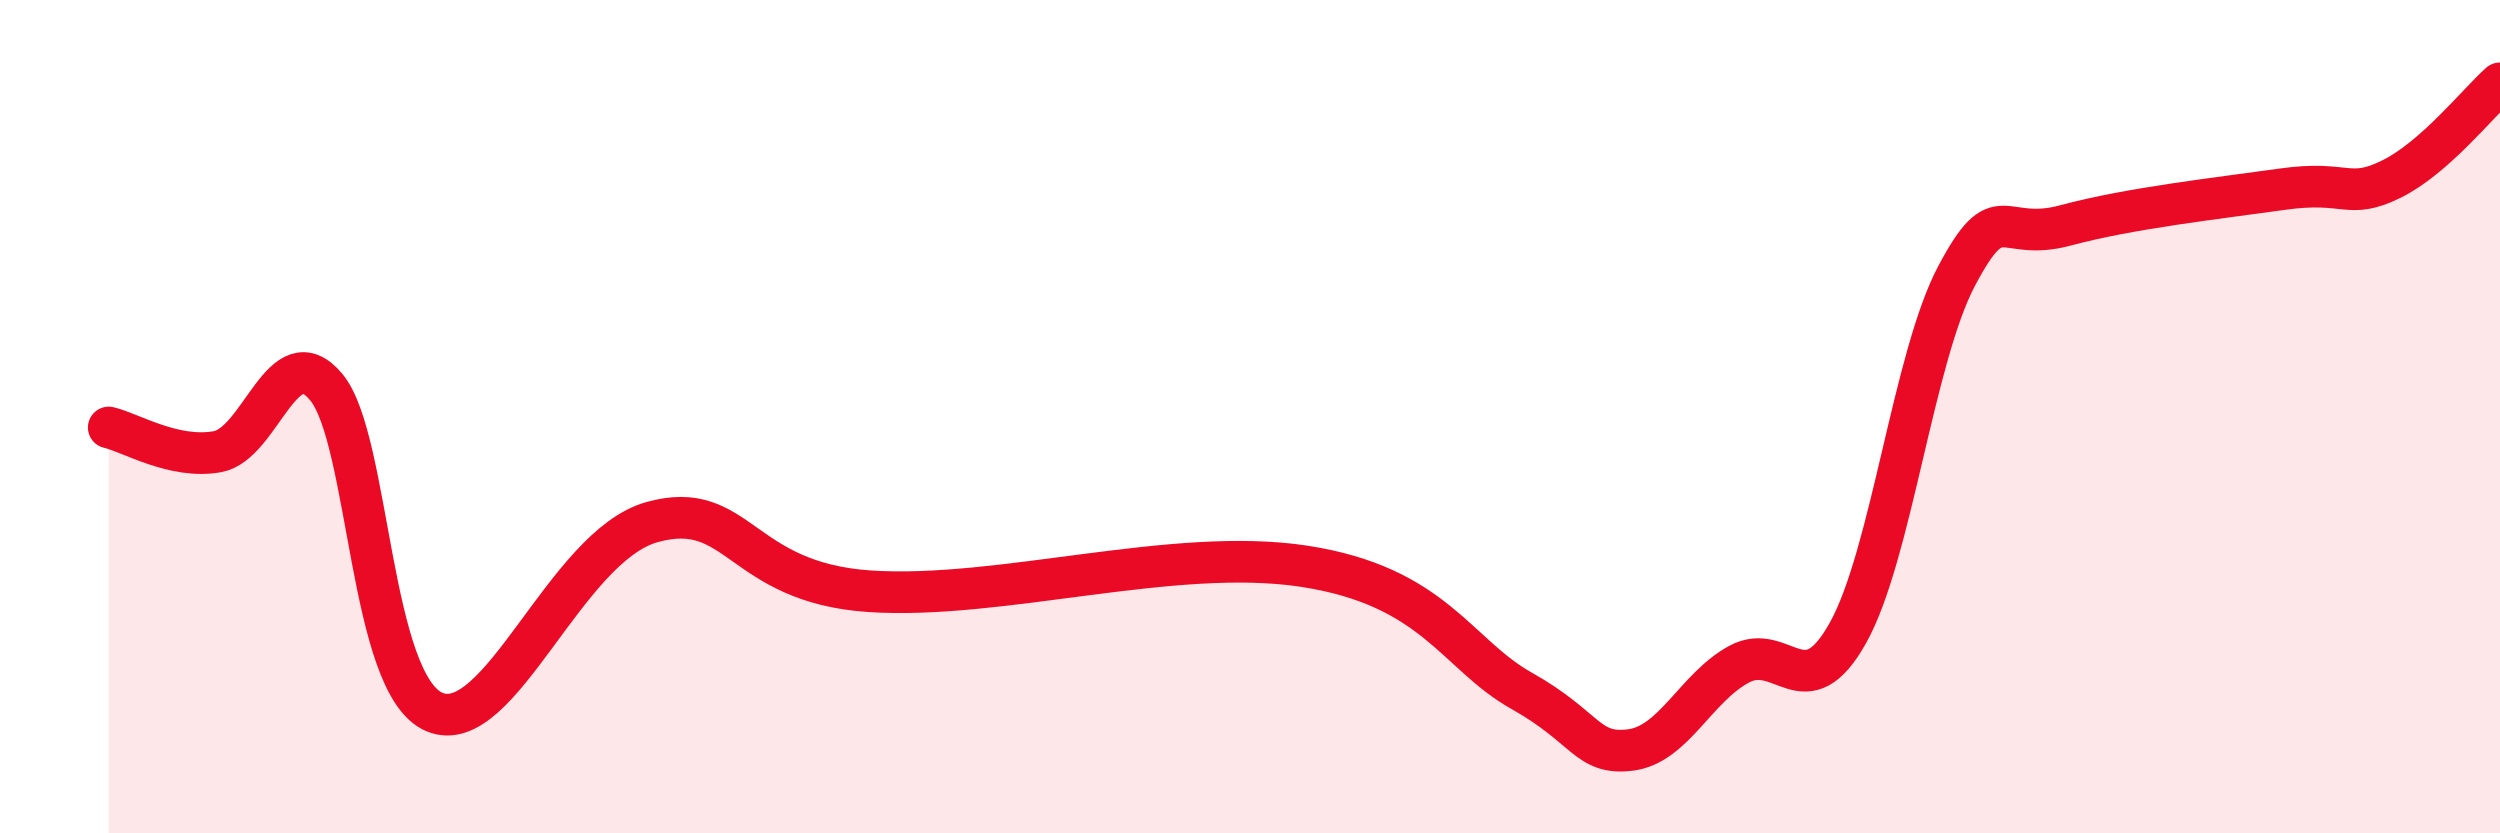 
    <svg width="60" height="20" viewBox="0 0 60 20" xmlns="http://www.w3.org/2000/svg">
      <path
        d="M 2.61,10.26 C 3.13,10.38 4.18,11.03 5.22,10.84 C 6.26,10.65 6.79,8.04 7.83,9.29 C 8.87,10.54 8.87,16.44 10.43,17.09 C 11.99,17.74 13.56,13.11 15.65,12.53 C 17.74,11.95 17.74,13.98 20.87,14.19 C 24,14.4 28.17,13.11 31.3,13.59 C 34.43,14.07 34.95,15.7 36.52,16.58 C 38.09,17.46 38.09,18.13 39.13,18 C 40.17,17.87 40.7,16.5 41.74,15.94 C 42.78,15.38 43.31,17.05 44.35,15.19 C 45.39,13.33 45.92,8.58 46.96,6.62 C 48,4.66 48.01,5.83 49.57,5.41 C 51.13,4.99 53.22,4.76 54.78,4.54 C 56.34,4.32 56.35,4.81 57.39,4.3 C 58.43,3.79 59.48,2.46 60,2L60 20L2.61 20Z"
        fill="#EB0A25"
        opacity="0.1"
        stroke-linecap="round"
        stroke-linejoin="round"
      />
      <path
        d="M 2.61,10.26 C 3.13,10.38 4.18,11.03 5.22,10.84 C 6.26,10.65 6.79,8.04 7.83,9.29 C 8.87,10.54 8.87,16.44 10.43,17.09 C 11.99,17.74 13.56,13.11 15.65,12.53 C 17.74,11.95 17.74,13.98 20.87,14.19 C 24,14.4 28.17,13.11 31.3,13.59 C 34.43,14.07 34.95,15.7 36.52,16.58 C 38.09,17.46 38.09,18.13 39.13,18 C 40.17,17.87 40.7,16.5 41.74,15.94 C 42.78,15.38 43.31,17.05 44.35,15.19 C 45.39,13.33 45.92,8.58 46.96,6.62 C 48,4.66 48.01,5.83 49.57,5.41 C 51.13,4.99 53.22,4.76 54.78,4.54 C 56.34,4.32 56.35,4.81 57.39,4.3 C 58.43,3.79 59.48,2.46 60,2"
        stroke="#EB0A25"
        stroke-width="1"
        fill="none"
        stroke-linecap="round"
        stroke-linejoin="round"
      />
    </svg>
  
